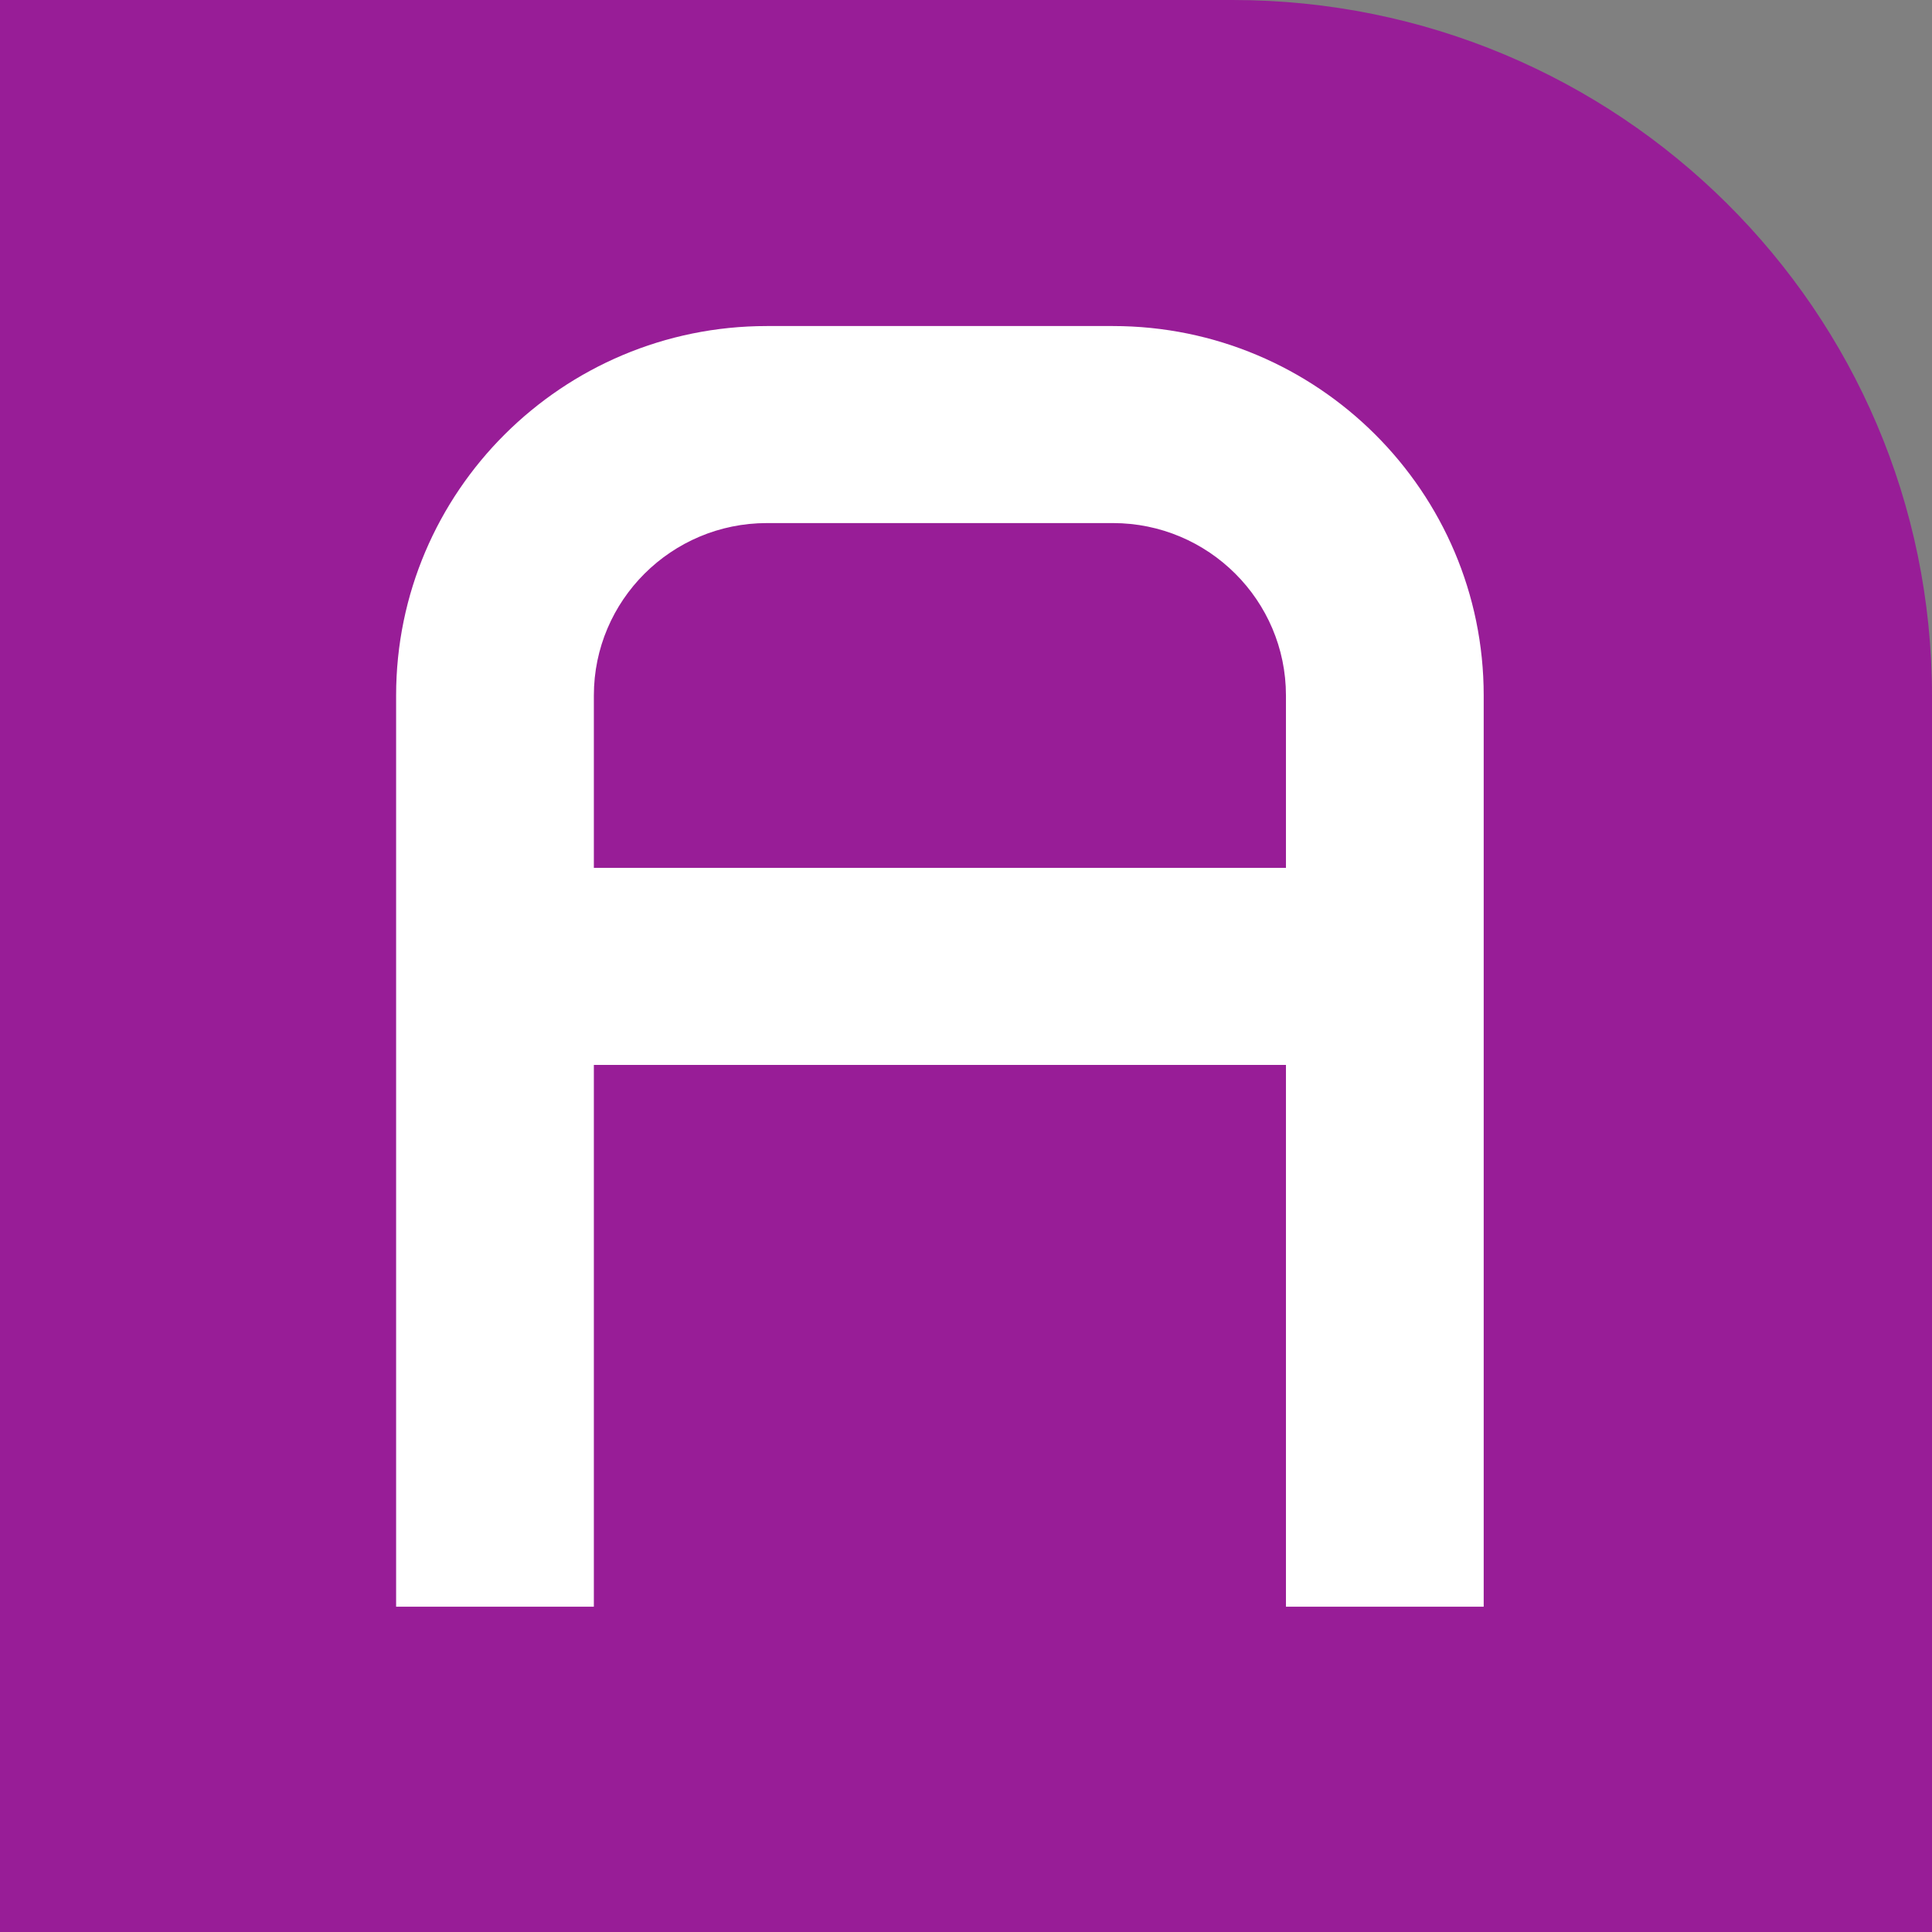 <svg width="600" height="600" xmlns="http://www.w3.org/2000/svg" xmlns:xlink="http://www.w3.org/1999/xlink" xml:space="preserve" overflow="hidden"><rect width="100%" height="100%" fill="#808080" stroke="none"/><defs><clipPath id="clip0"><rect x="1229" y="609" width="600" height="600"/></clipPath><clipPath id="clip1"><rect x="1351" y="709" width="339" height="399"/></clipPath><clipPath id="clip2"><rect x="1351" y="709" width="339" height="399"/></clipPath><clipPath id="clip3"><rect x="1351" y="709" width="339" height="399"/></clipPath><clipPath id="clip4"><rect x="1351" y="709" width="339" height="399"/></clipPath></defs><g clip-path="url(#clip0)" transform="translate(-1229 -609)"><path d="M382.802 600 0 600 0 0 600.001 0 600.001 383.824C600.001 503.734 502.406 600 382.802 600" fill="#981D97" fill-rule="evenodd" transform="matrix(1 0 0 -1 1229 1209)"/><g clip-path="url(#clip1)"><g clip-path="url(#clip2)"><g clip-path="url(#clip3)"><g clip-path="url(#clip4)"><path d="M0.017 0.017 0.017 283.016C0.017 346.312 51.484 397.744 114.817 397.744L221.965 397.744C285.305 397.744 336.765 346.315 336.765 283.016L336.765 0.017 275.537 0.017 275.54 168.287 61.243 168.287 61.244 0.017ZM275.537 229.475 275.537 283.016C275.537 312.547 251.518 336.555 221.965 336.555L114.817 336.555C85.265 336.555 61.244 312.544 61.244 283.016L61.244 229.475Z" fill="#FFFFFF" fill-rule="evenodd" transform="matrix(1.003 0 0 -1 1352 1108)"/></g></g></g></g></g></svg>